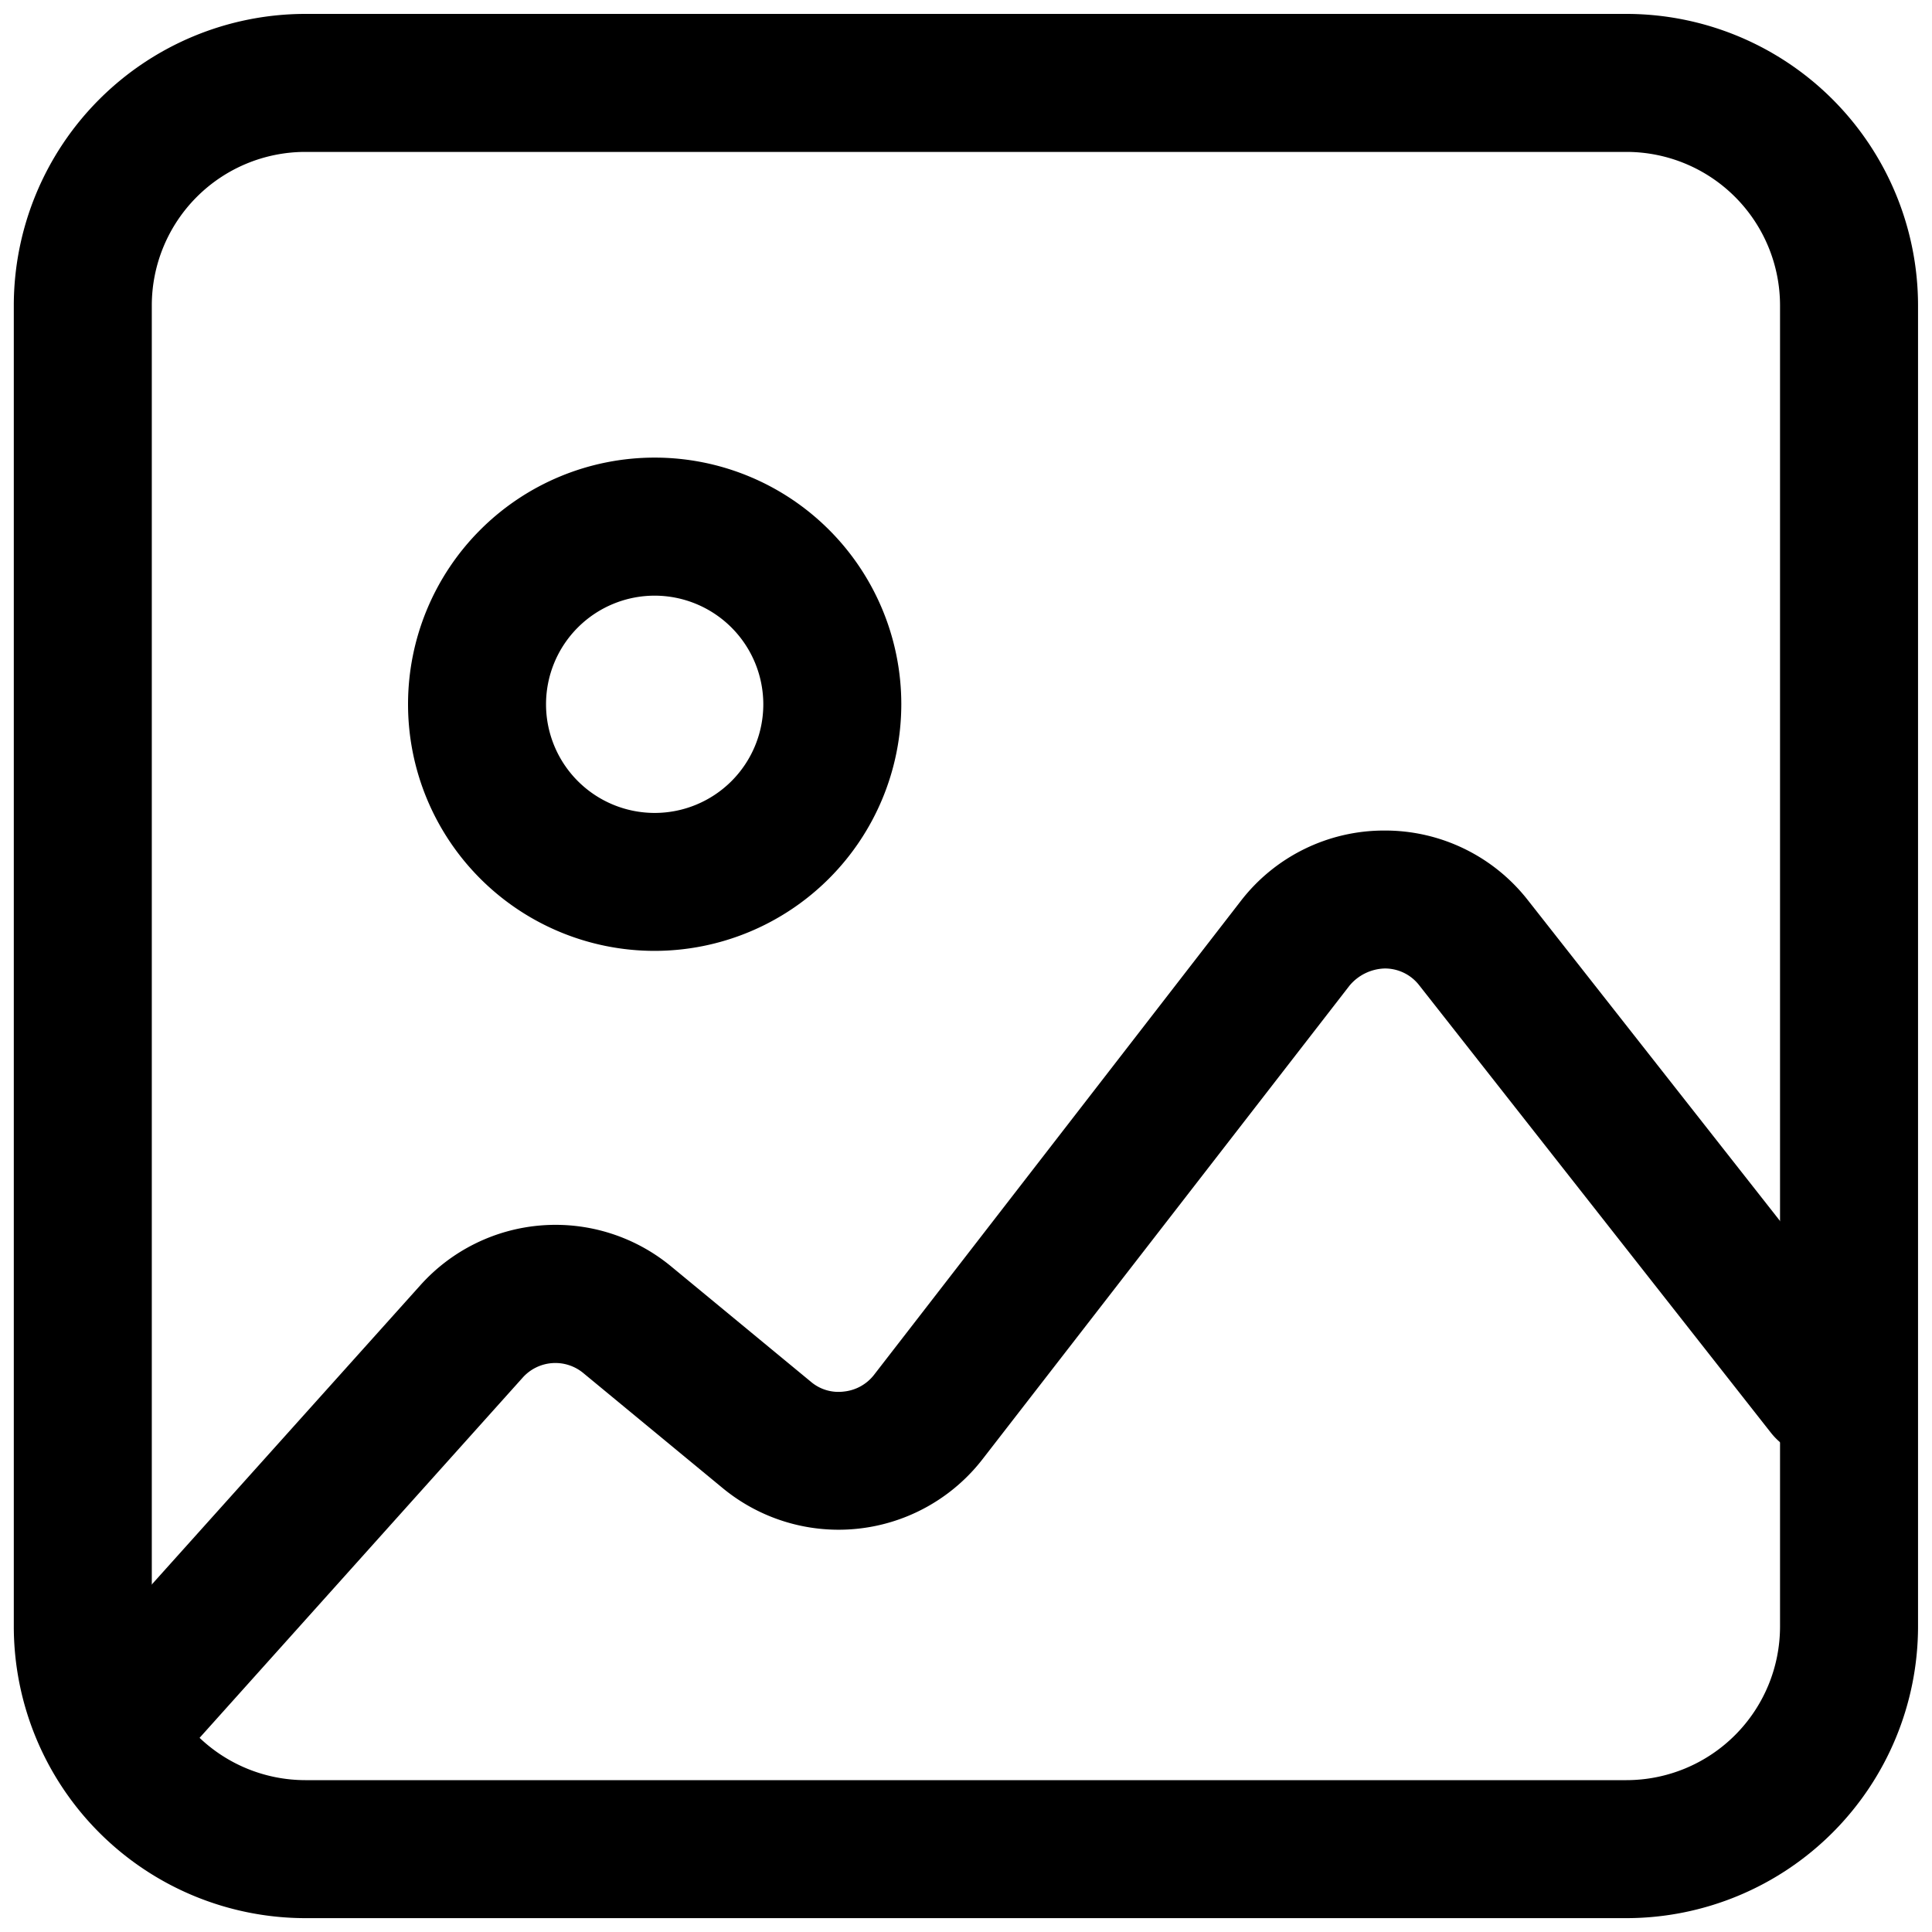 <?xml version="1.0" ?>
<svg fill="#000000" width="800px" height="800px" viewBox="0 0 35 35" data-name="Layer 2" id="f7b9d31b-3db4-48db-9630-5b4624996f58" xmlns="http://www.w3.org/2000/svg"><path d="M29.467,34.749H5.53A5.288,5.288,0,0,1,.25,29.467V5.532A5.286,5.286,0,0,1,5.53.252H29.467a5.286,5.286,0,0,1,5.28,5.28V29.467A5.288,5.288,0,0,1,29.467,34.749ZM5.53,2.752a2.783,2.783,0,0,0-2.78,2.78V29.467a2.784,2.784,0,0,0,2.78,2.782H29.467a2.784,2.784,0,0,0,2.78-2.782V5.532a2.783,2.783,0,0,0-2.78-2.78Z"/><path d="M11.86,17.226a4.468,4.468,0,1,1,4.468-4.468A4.473,4.473,0,0,1,11.86,17.226Zm0-6.435a1.968,1.968,0,1,0,1.968,1.967A1.97,1.97,0,0,0,11.86,10.791Z"/><path d="M2.664,31.92a1.25,1.25,0,0,1-.929-2.085l5.876-6.547a3.288,3.288,0,0,1,4.553-.341l2.525,2.084a.77.77,0,0,0,.6.178.794.794,0,0,0,.543-.3l6.644-8.584a3.277,3.277,0,0,1,2.6-1.279h.012A3.282,3.282,0,0,1,27.673,16.3l6.372,8.107a1.25,1.25,0,0,1-1.966,1.545l-6.372-8.107a.785.785,0,0,0-.627-.3.864.864,0,0,0-.631.309L17.8,26.434a3.3,3.3,0,0,1-4.707.525l-2.525-2.084a.794.794,0,0,0-1.1.083L3.6,31.5A1.245,1.245,0,0,1,2.664,31.92Z"/></svg>